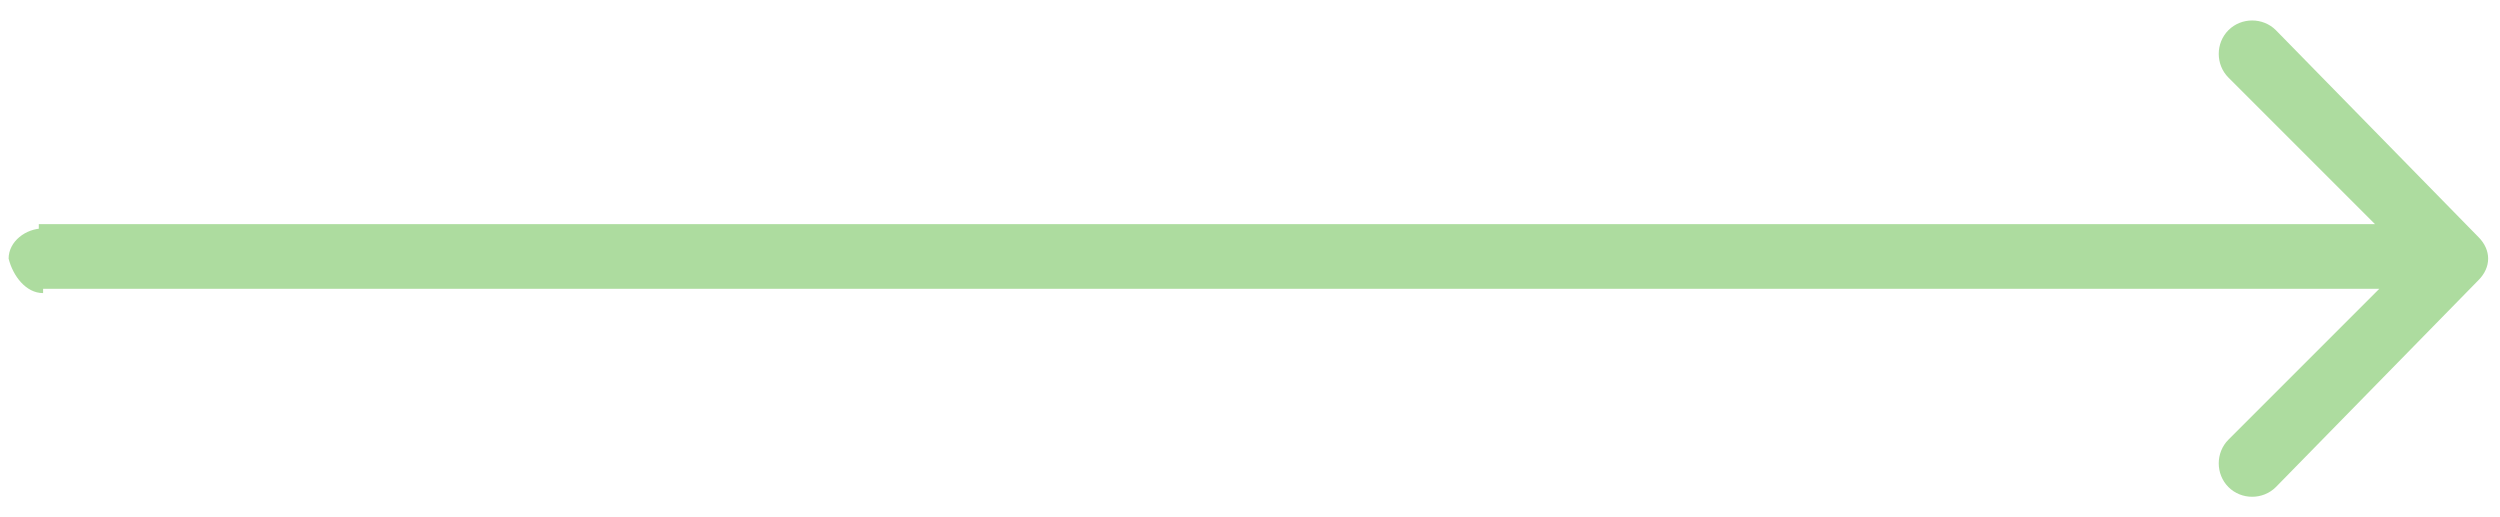 <?xml version="1.0" encoding="UTF-8"?>
<svg xmlns="http://www.w3.org/2000/svg" version="1.2" viewBox="0 0 58 12" width="58" height="12">
  <title>Group 16 (2)</title>
  <style>
		.s0 { fill: #addc9f } 
	</style>
  <g id="Group 16">
    <path id="Arrow 1" class="s0" d="m1 5.3c-0.4 0-0.8 0.3-0.8 0.7 0.1 0.4 0.4 0.8 0.8 0.8zm56.5 1.2c0.3-0.3 0.3-0.7 0-1l-4.7-4.8c-0.3-0.3-0.8-0.3-1.1 0-0.3 0.3-0.3 0.8 0 1.1l4.2 4.2-4.2 4.2c-0.3 0.3-0.3 0.8 0 1.1 0.3 0.3 0.8 0.3 1.1 0zm-56.6 0.2h56v-1.5h-56z"></path>
  </g>
</svg>
